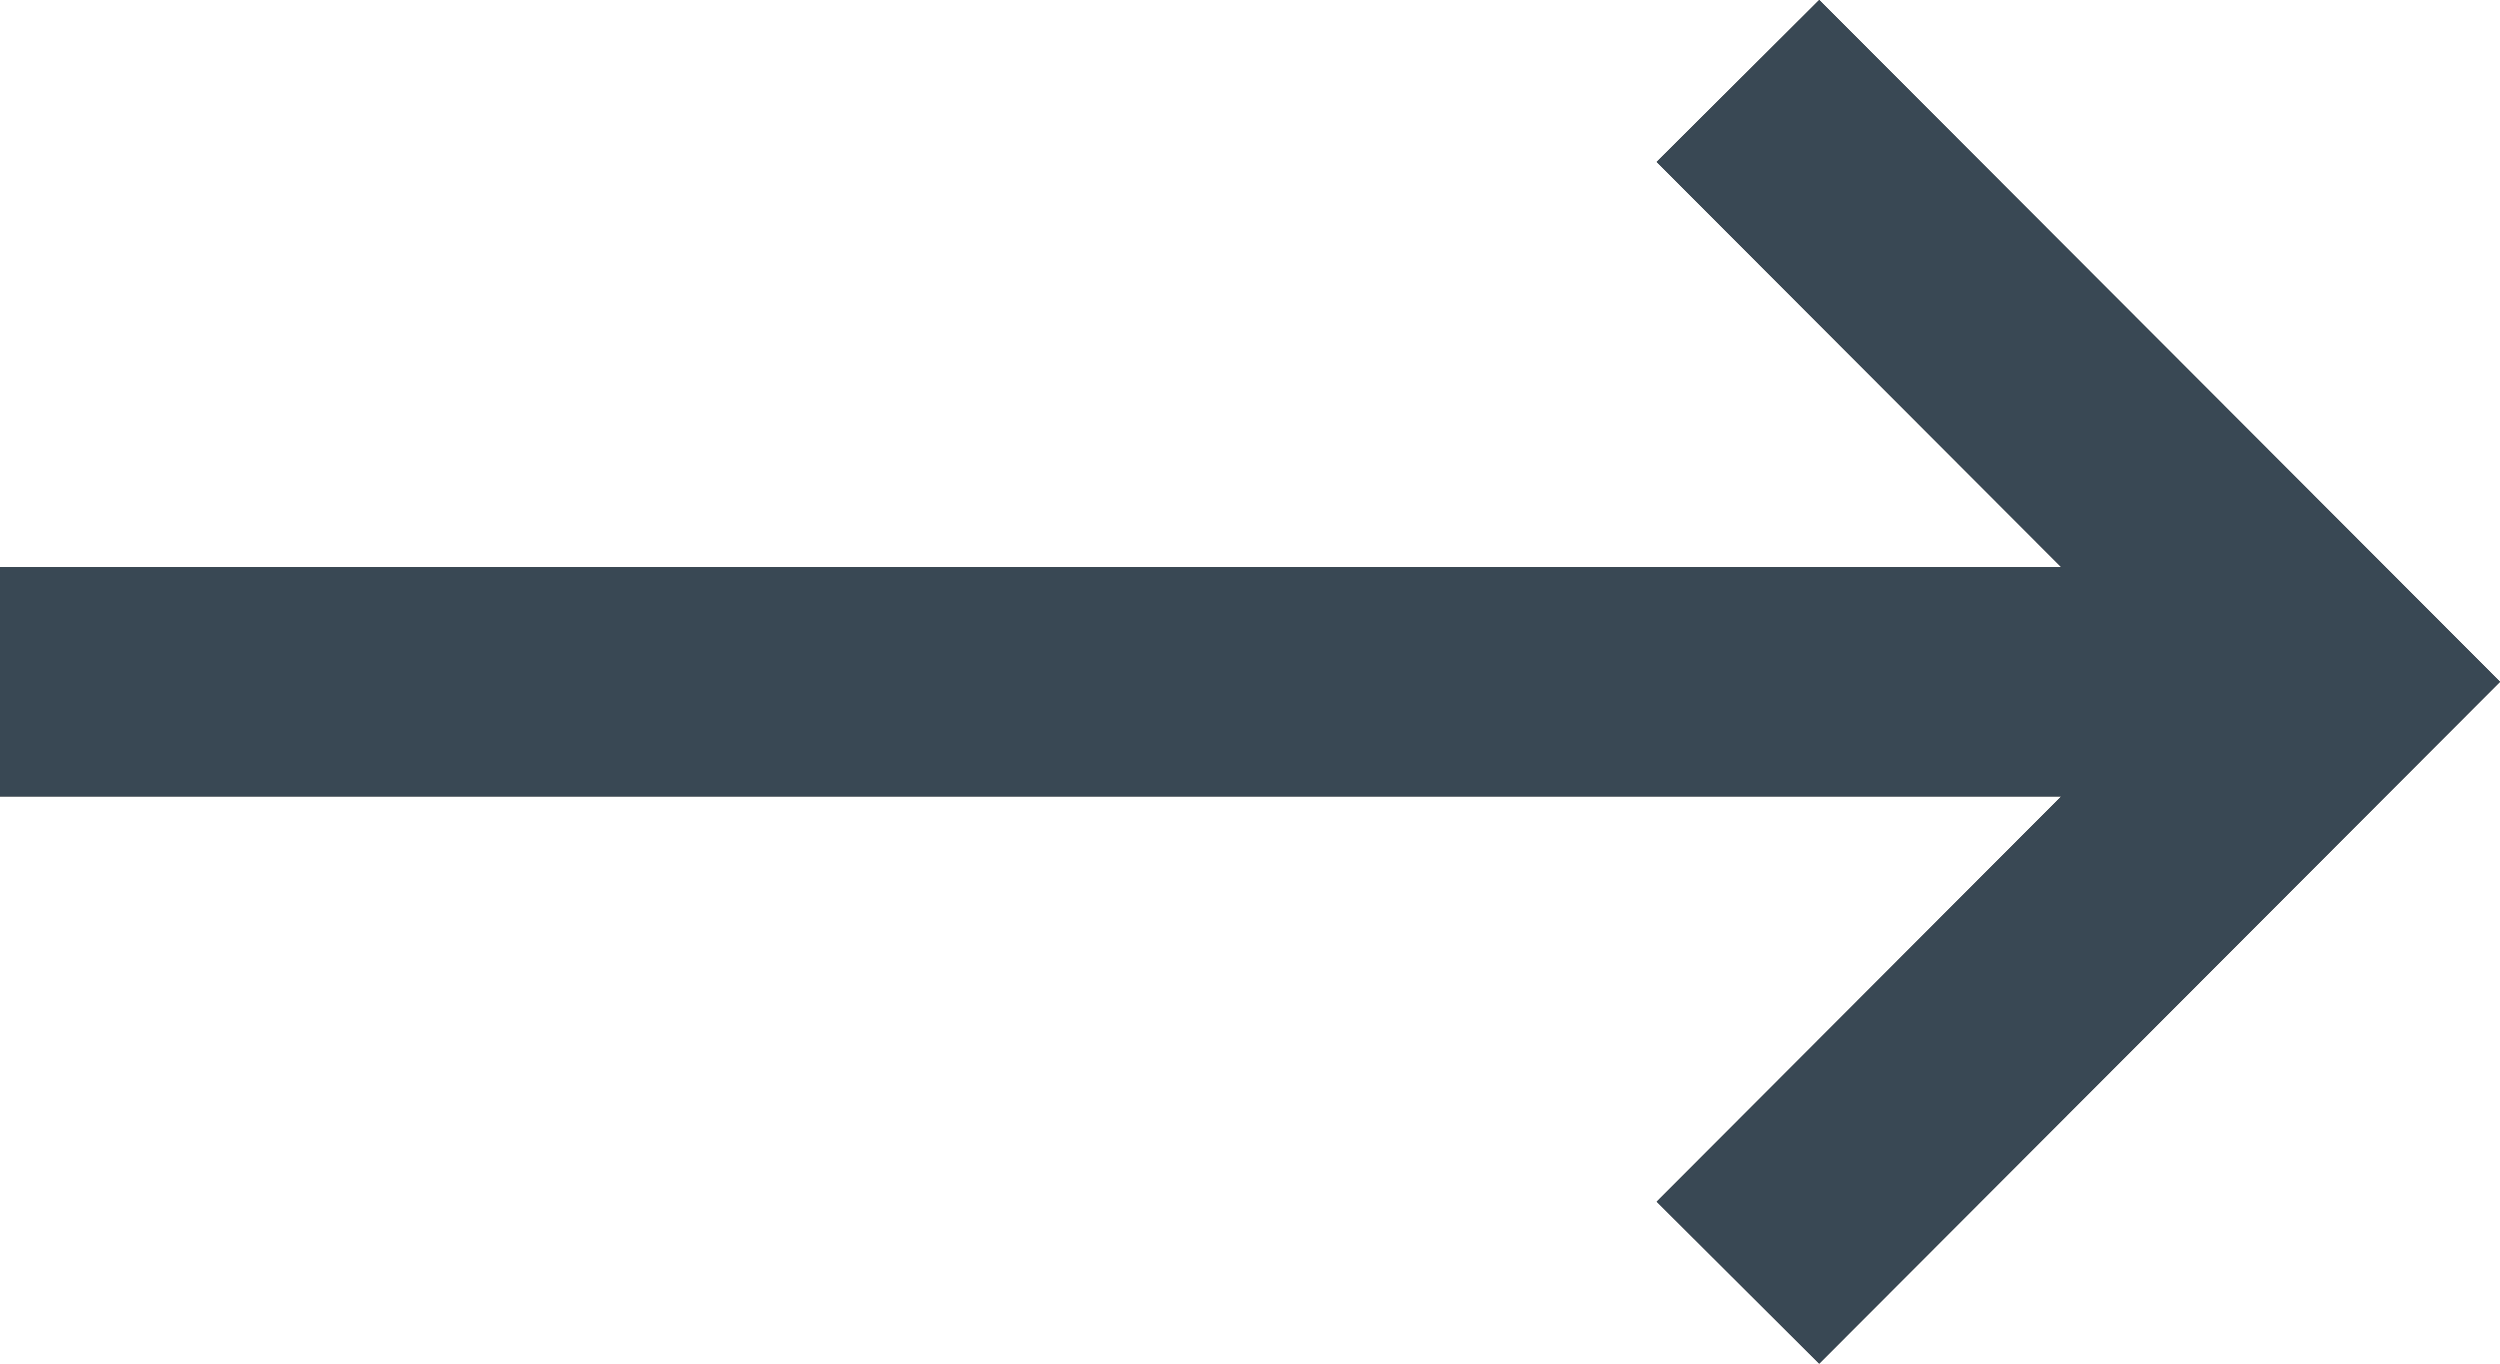 <svg id="icon_chevron_right" data-name="icon/chevron/right" xmlns="http://www.w3.org/2000/svg" xmlns:xlink="http://www.w3.org/1999/xlink" width="22" height="12" viewBox="0 0 22 12">
  <defs>
    <clipPath id="clip-path">
      <rect width="22" height="12" fill="none"/>
    </clipPath>
    <clipPath id="clip-path-2">
      <path id="Fill_1_Copy_7" data-name="Fill 1 Copy 7" d="M4.991,0V18.139l-3.566-3.56L0,16.009,6,22l6-5.991-1.425-1.43-3.566,3.56V0Z" transform="translate(1 18) rotate(-90)" fill="#141414" opacity="0.9"/>
    </clipPath>
  </defs>
  <g id="Repeat_Grid_1" data-name="Repeat Grid 1" clip-path="url(#clip-path)">
    <g id="Group_8" data-name="Group 8" transform="translate(-1 -6)">
      <path id="Fill_1_Copy_7-2" data-name="Fill 1 Copy 7" d="M4.991,0V18.139l-3.566-3.56L0,16.009,6,22l6-5.991-1.425-1.43-3.566,3.56V0Z" transform="translate(1 18) rotate(-90)" fill="#141414" opacity="0.9"/>
      <g id="Mask_Group_8" data-name="Mask Group 8" clip-path="url(#clip-path-2)">
        <g id="Color_Primary" data-name="Color/Primary">
          <rect id="Rectangle" width="24" height="24" fill="#394854"/>
        </g>
      </g>
    </g>
  </g>
</svg>
